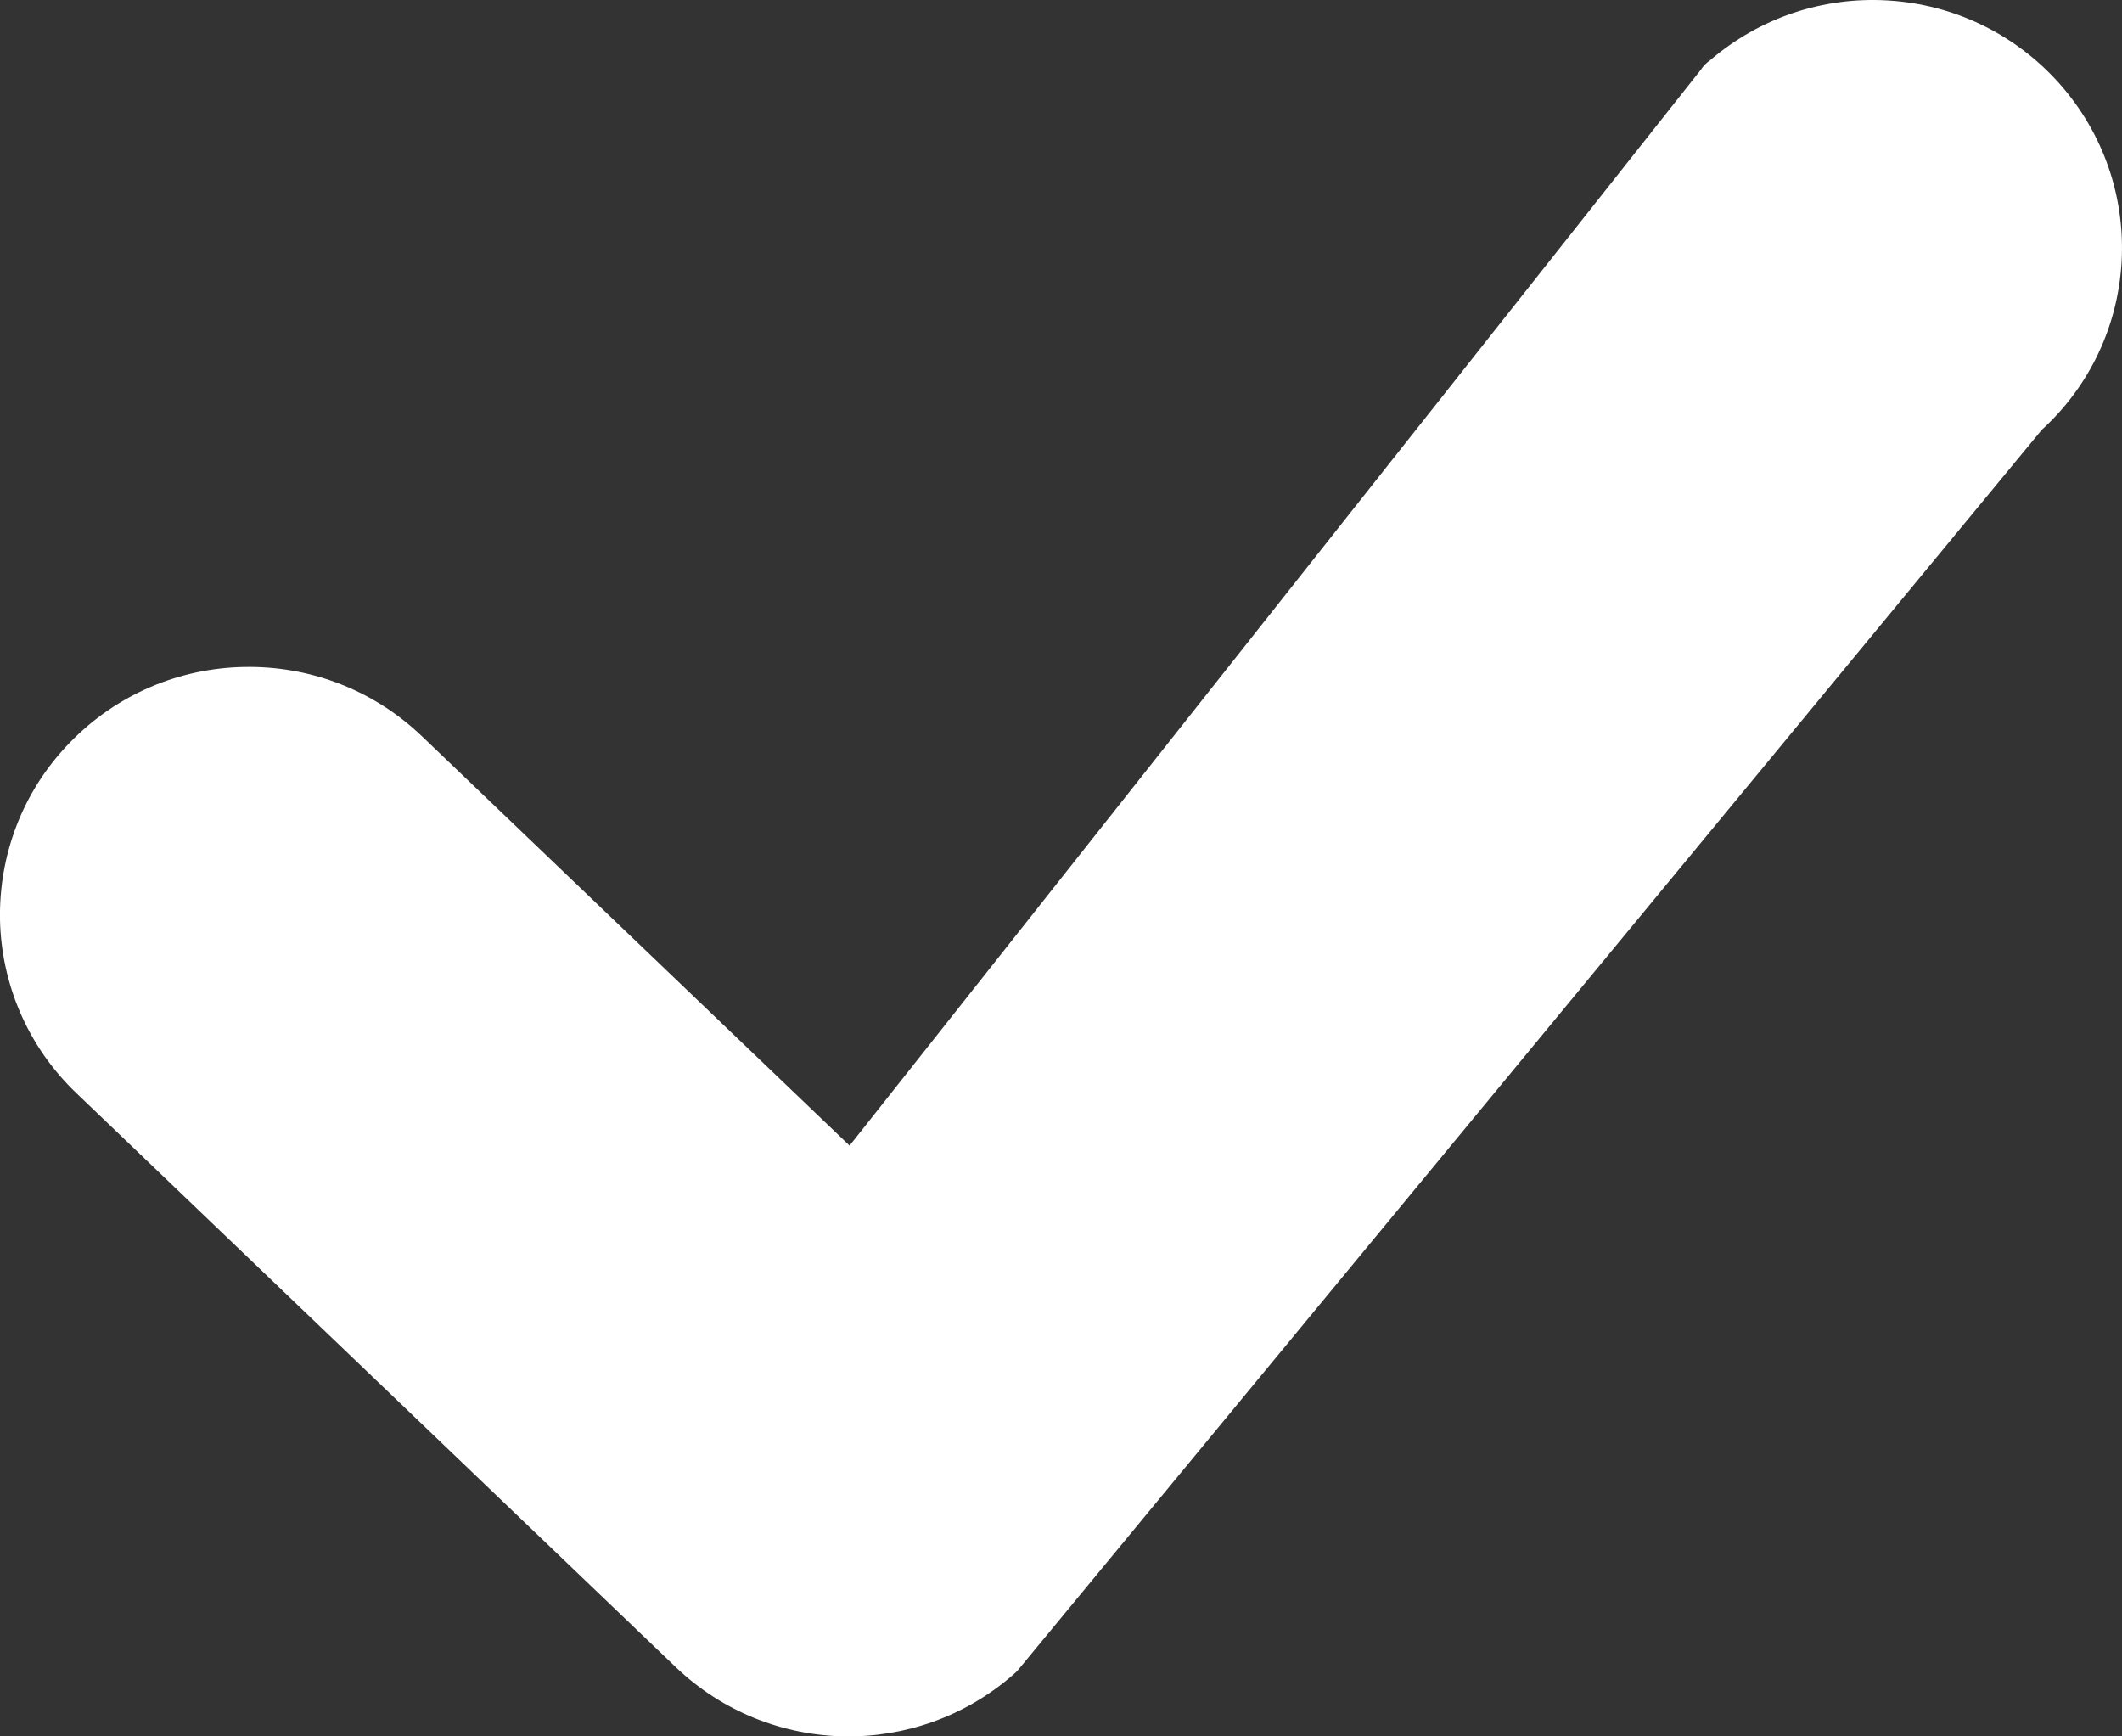 <svg width="11" height="9" viewBox="0 0 11 9" fill="none" xmlns="http://www.w3.org/2000/svg">
<rect x="0" y="0" width="11" height="9" fill="#333333" stroke="none"/>
<path id="Vector" d="M0.397 5.667C0.14 5.422 0.007 5.095 0 4.767C-0.006 4.438 0.113 4.106 0.36 3.851C0.606 3.596 0.934 3.463 1.264 3.457C1.595 3.45 1.928 3.569 2.185 3.814L4.404 5.938L8.822 0.355L8.98 0.475L8.821 0.355C8.834 0.338 8.848 0.324 8.864 0.313C9.127 0.087 9.457 -0.016 9.779 0.002V0.002L9.795 0.003C10.12 0.024 10.436 0.168 10.67 0.427C10.908 0.692 11.016 1.027 10.998 1.355H10.998L10.997 1.37C10.976 1.687 10.837 1.997 10.584 2.228L5.283 8.649L5.283 8.649C5.273 8.662 5.262 8.672 5.25 8.682C5.001 8.899 4.688 9.005 4.376 9C4.062 8.994 3.748 8.875 3.504 8.642L0.397 5.667Z" fill="white"/>
</svg>
